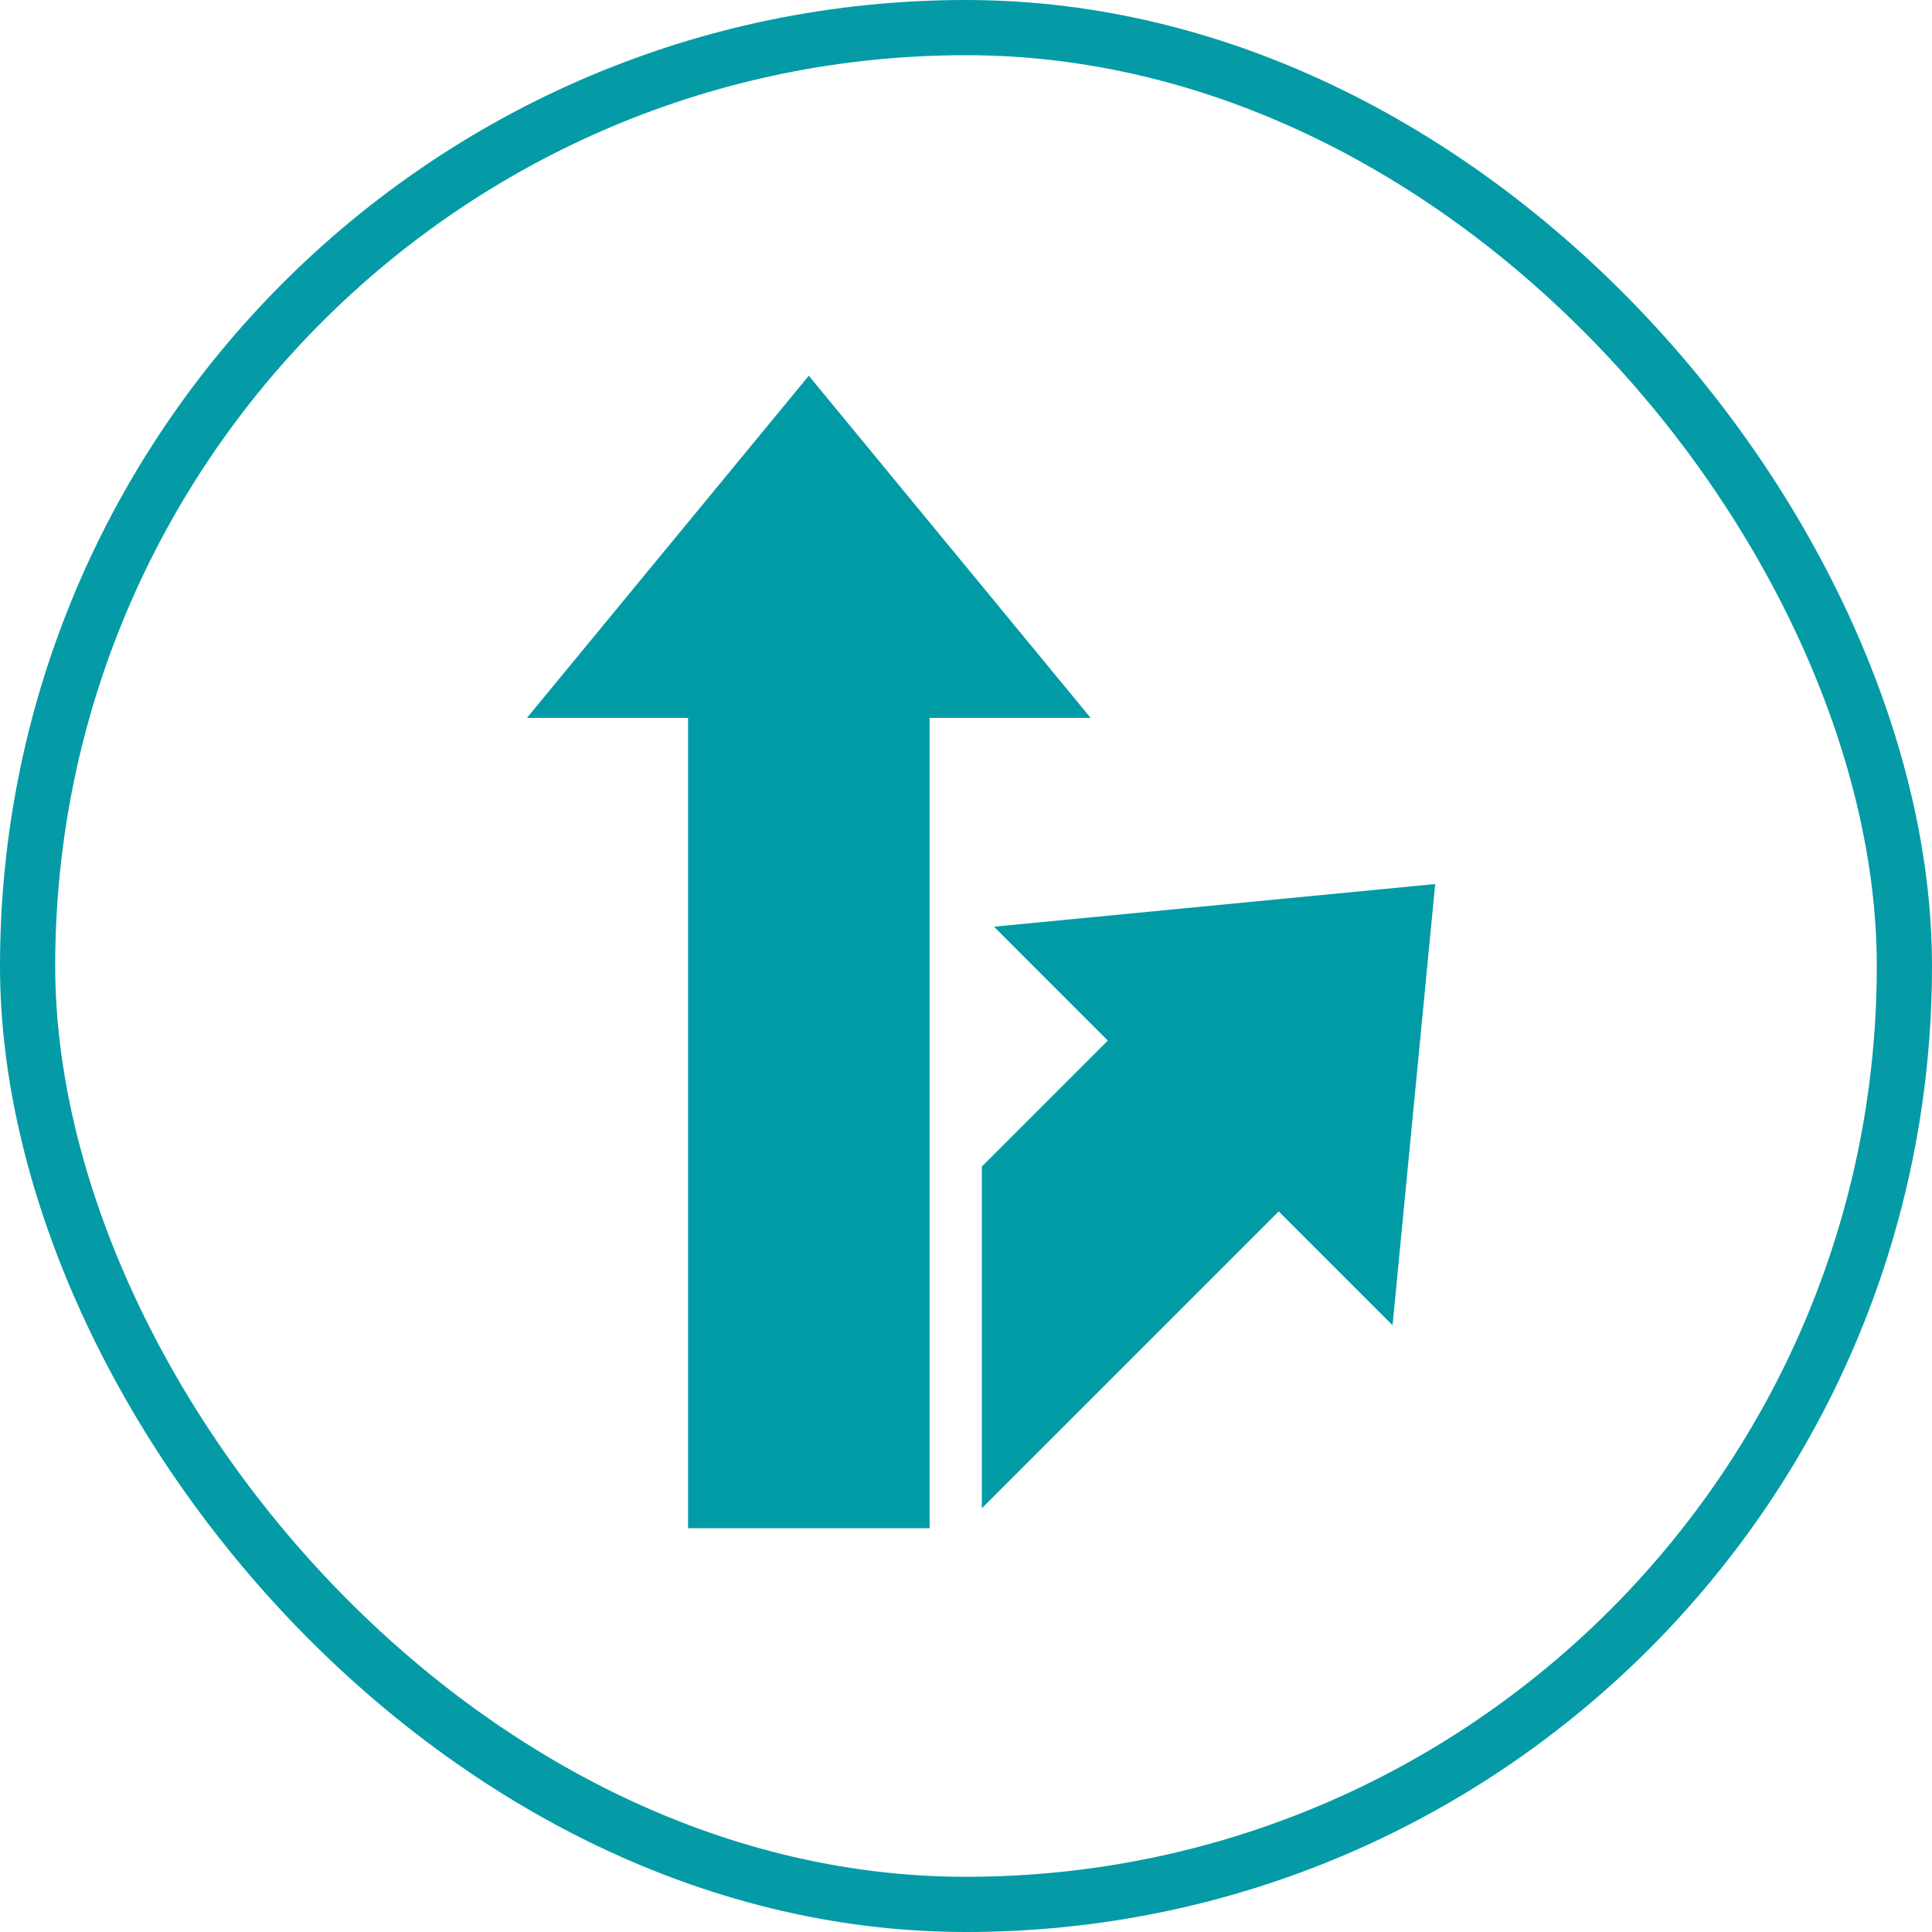 <?xml version="1.0" encoding="UTF-8"?>
<svg xmlns="http://www.w3.org/2000/svg" width="70" height="70" viewBox="0 0 70 70" fill="none">
  <g id="Frame 97">
    <rect x="1" y="1" width="68" height="68" rx="34" stroke="#049BA6" stroke-width="2"></rect>
    <g id="Group 124">
      <path id="Vector" d="M39.516 26.011L29.305 13.613L19.092 26.011H24.929V55.371H33.681V26.011H39.516Z" fill="#019BA6"></path>
      <path id="Vector_2" d="M36.014 33.576L40.139 37.702L35.574 42.267V54.647L46.33 43.891L50.455 48.017L52 32.03L36.014 33.576Z" fill="#019BA6"></path>
    </g>
  </g>
</svg>
